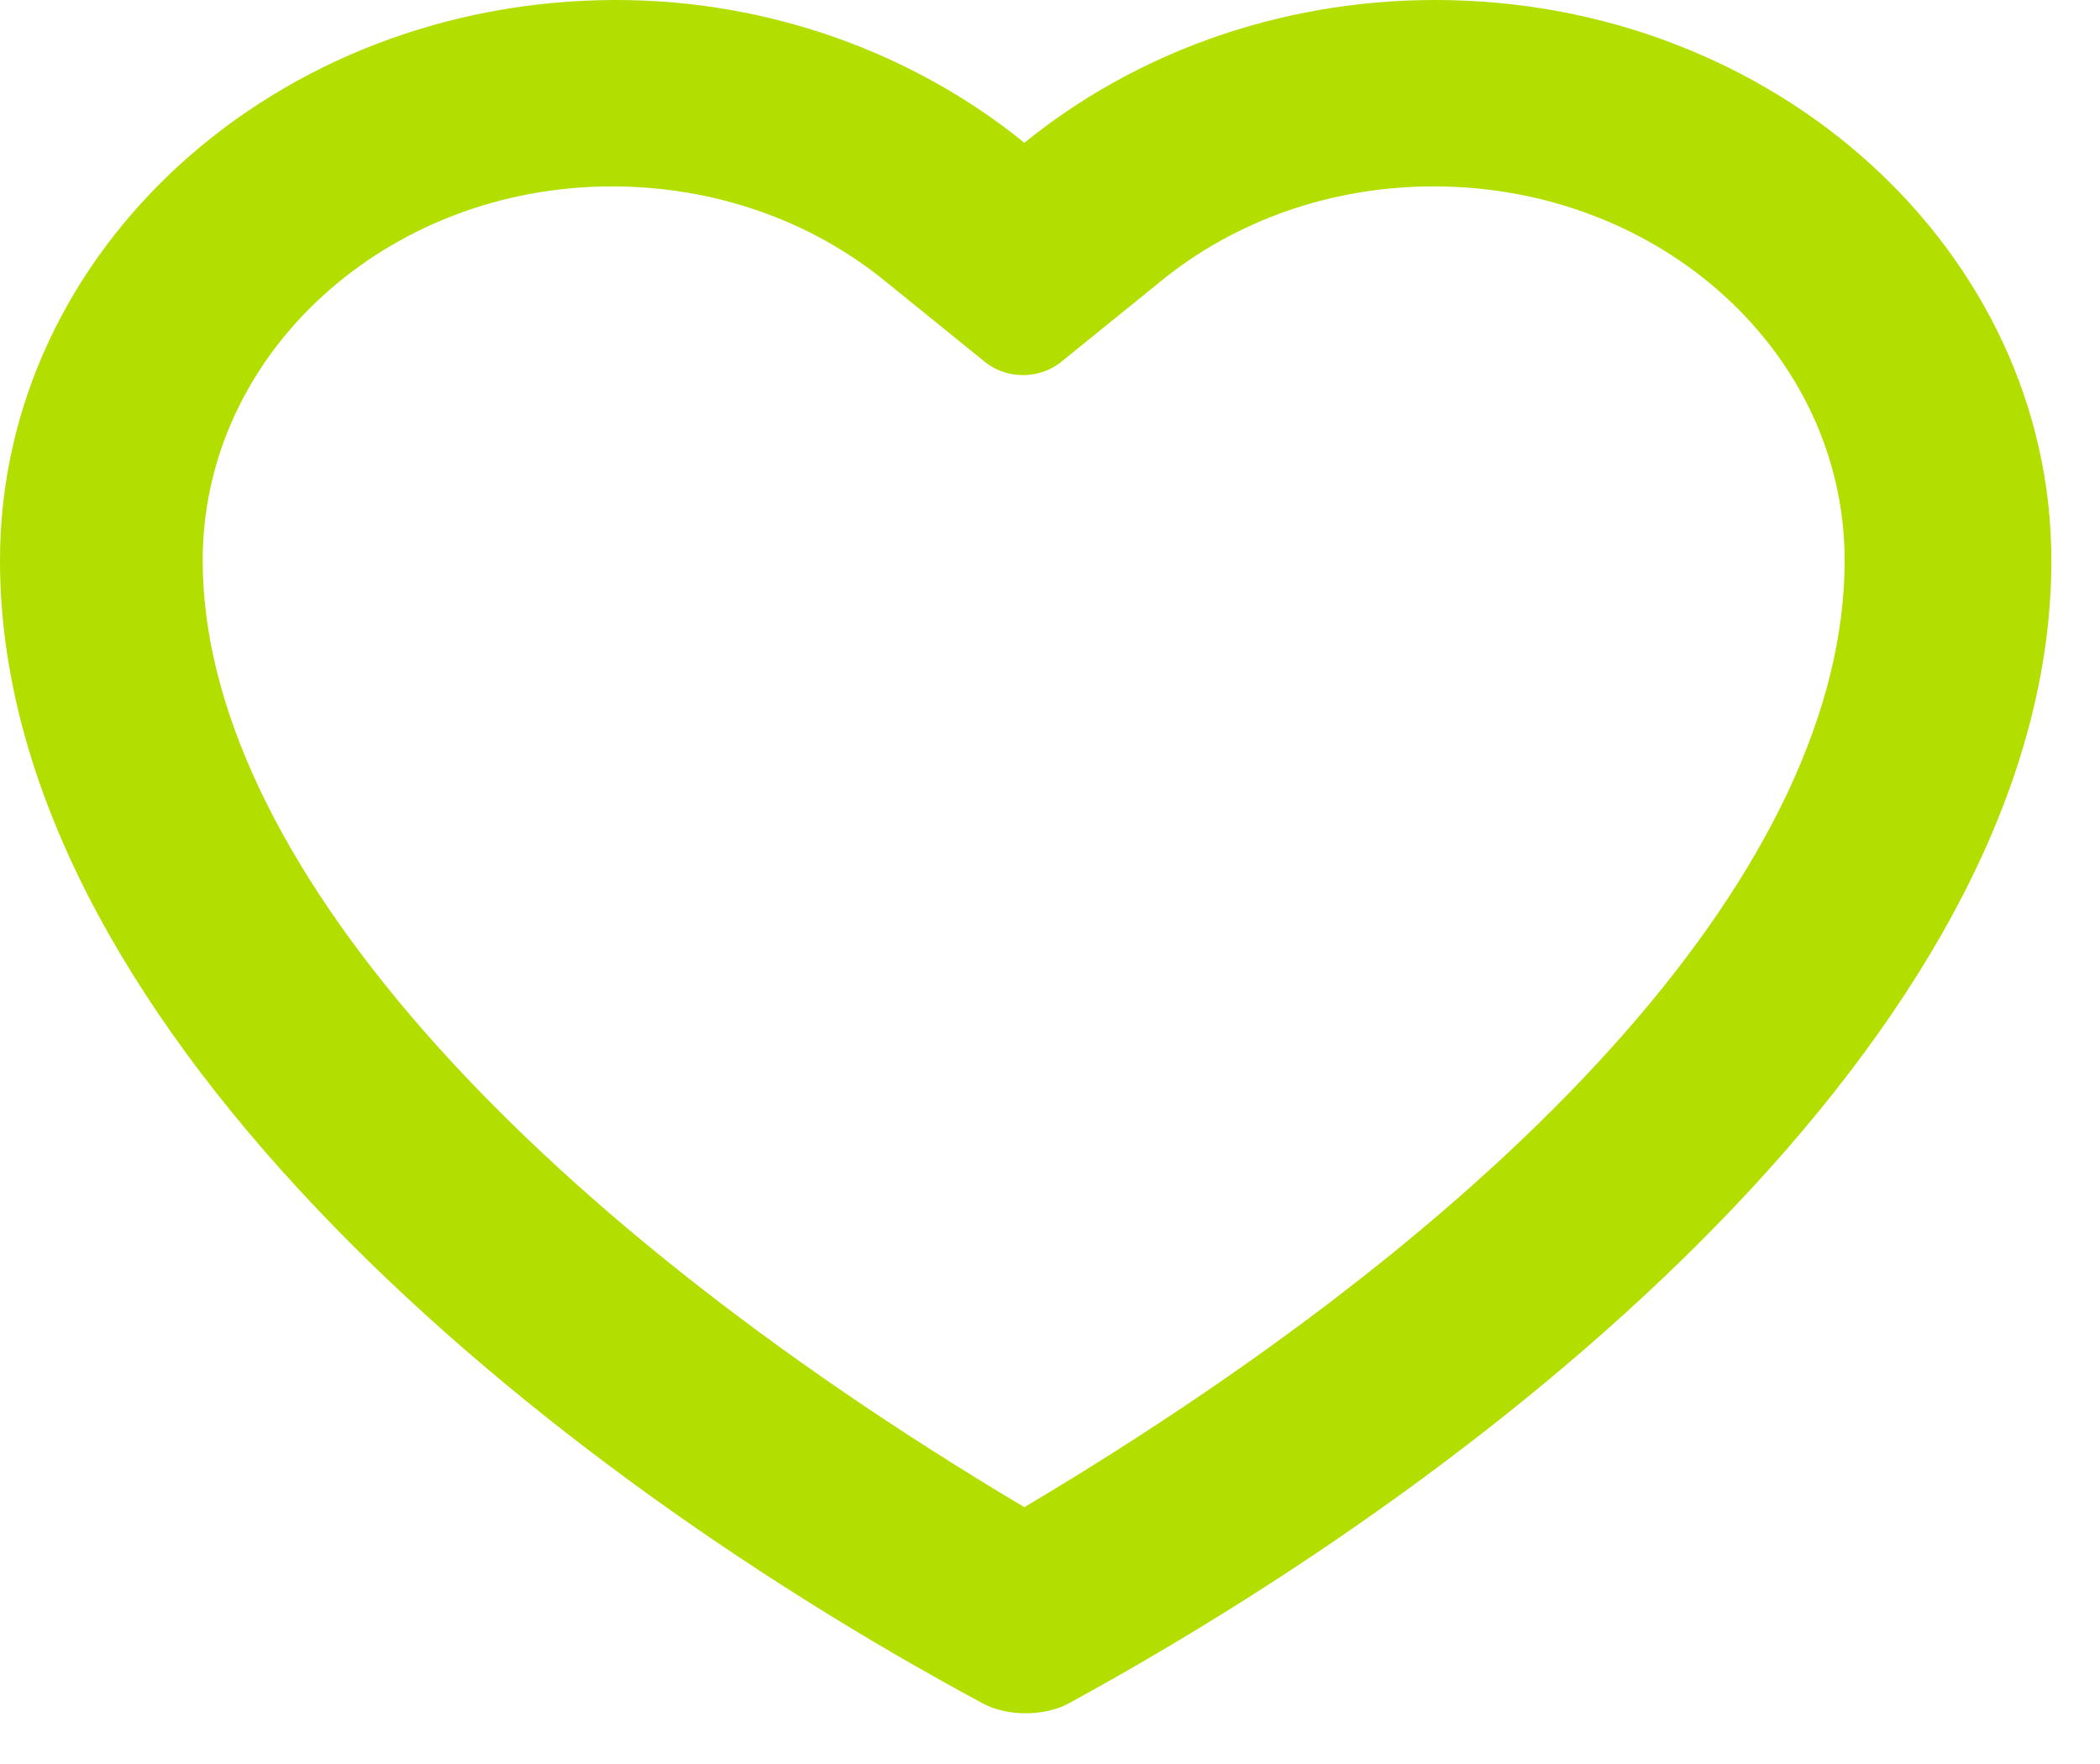 <?xml version="1.0" encoding="UTF-8"?> <svg xmlns="http://www.w3.org/2000/svg" width="25" height="21" viewBox="0 0 25 21" fill="none"> <path d="M12.195 1.7C13.49 0.648 15.208 0 17.086 0C21.135 0 24.421 2.996 24.421 6.672C24.421 12.049 18.3 17.231 12.729 20.275C12.438 20.437 11.985 20.437 11.693 20.275C6.074 17.247 0 12.049 0 6.672C0 2.98 3.288 0 7.336 0C9.183 0 10.899 0.648 12.195 1.7ZM2.413 6.672C2.413 10.154 6.154 14.348 12.195 17.943C18.235 14.348 21.96 10.235 21.96 6.672C21.96 4.21 19.773 2.219 17.069 2.219C15.854 2.219 14.705 2.623 13.814 3.352L12.633 4.308C12.374 4.518 11.984 4.518 11.725 4.308L10.544 3.352C9.653 2.623 8.502 2.219 7.287 2.219C4.599 2.219 2.413 4.21 2.413 6.672Z" fill="#B2DE00"></path> </svg> 